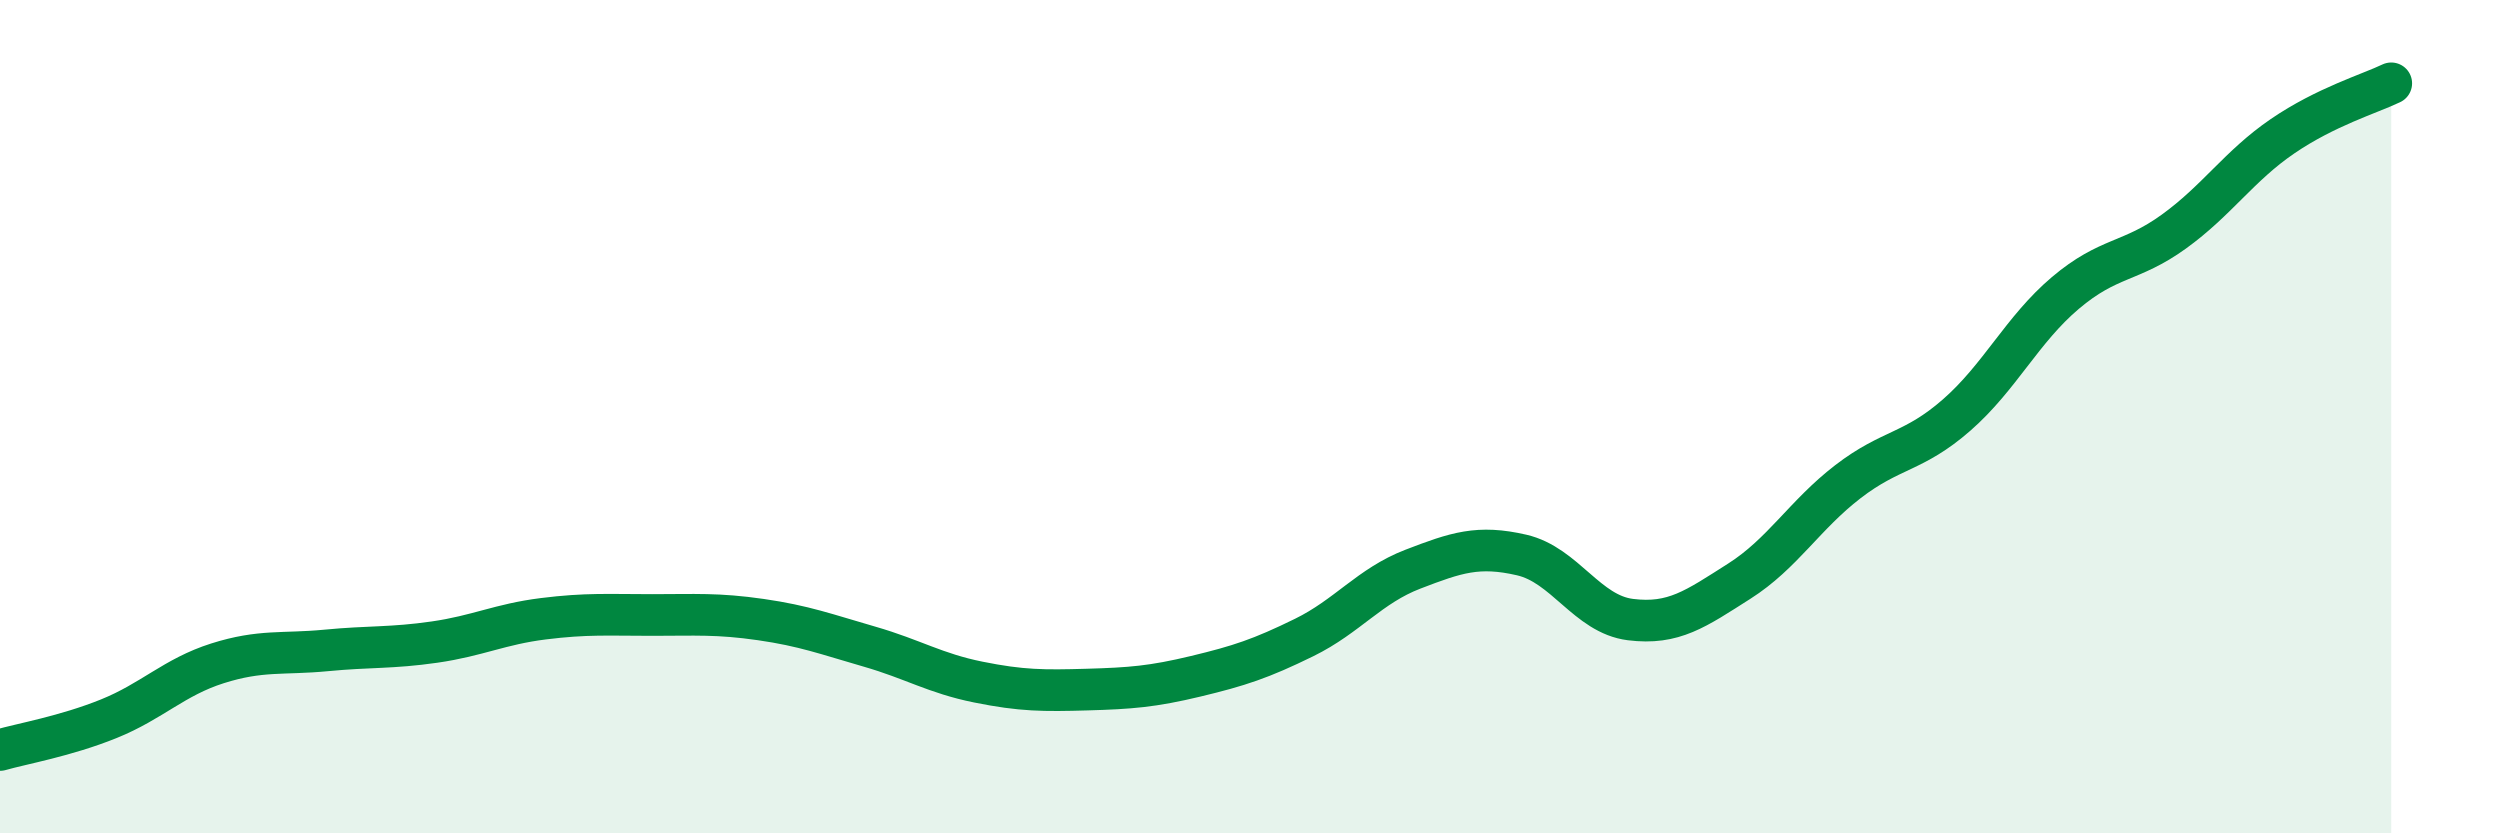 
    <svg width="60" height="20" viewBox="0 0 60 20" xmlns="http://www.w3.org/2000/svg">
      <path
        d="M 0,18 C 0.52,17.85 1.57,17.67 2.61,17.25 C 3.65,16.83 4.18,16.25 5.22,15.92 C 6.26,15.59 6.79,15.71 7.83,15.61 C 8.87,15.51 9.39,15.56 10.43,15.41 C 11.47,15.26 12,14.98 13.04,14.85 C 14.08,14.72 14.61,14.76 15.65,14.76 C 16.69,14.76 17.22,14.72 18.26,14.87 C 19.3,15.02 19.83,15.22 20.87,15.52 C 21.91,15.82 22.44,16.16 23.48,16.37 C 24.52,16.58 25.05,16.58 26.09,16.55 C 27.13,16.52 27.66,16.48 28.7,16.23 C 29.74,15.98 30.26,15.81 31.3,15.3 C 32.34,14.79 32.87,14.06 33.91,13.66 C 34.95,13.26 35.48,13.08 36.52,13.32 C 37.56,13.56 38.09,14.74 39.13,14.87 C 40.17,15 40.7,14.61 41.74,13.95 C 42.78,13.29 43.31,12.36 44.35,11.56 C 45.39,10.76 45.92,10.87 46.96,9.96 C 48,9.05 48.53,7.91 49.57,7.03 C 50.61,6.15 51.13,6.31 52.17,5.56 C 53.21,4.81 53.74,3.98 54.78,3.27 C 55.82,2.56 56.87,2.25 57.39,2L57.39 20L0 20Z"
        fill="#008740"
        opacity="0.1"
        stroke-linecap="round"
        stroke-linejoin="round"
      />
      <path
        d="M 0,18 C 0.52,17.85 1.57,17.67 2.61,17.25 C 3.65,16.83 4.18,16.25 5.22,15.92 C 6.26,15.59 6.79,15.71 7.83,15.61 C 8.87,15.51 9.39,15.56 10.43,15.41 C 11.47,15.26 12,14.98 13.04,14.85 C 14.08,14.72 14.61,14.76 15.65,14.76 C 16.69,14.76 17.22,14.72 18.26,14.87 C 19.3,15.02 19.83,15.22 20.87,15.52 C 21.91,15.82 22.44,16.16 23.48,16.37 C 24.52,16.58 25.05,16.58 26.09,16.55 C 27.13,16.52 27.66,16.48 28.7,16.23 C 29.74,15.98 30.26,15.81 31.3,15.3 C 32.34,14.79 32.87,14.06 33.91,13.66 C 34.95,13.26 35.48,13.08 36.52,13.32 C 37.56,13.56 38.09,14.74 39.13,14.87 C 40.17,15 40.7,14.61 41.74,13.95 C 42.78,13.29 43.31,12.36 44.35,11.56 C 45.39,10.76 45.92,10.87 46.96,9.96 C 48,9.05 48.53,7.91 49.57,7.03 C 50.61,6.15 51.13,6.31 52.17,5.56 C 53.21,4.81 53.74,3.98 54.78,3.27 C 55.82,2.56 56.87,2.25 57.39,2"
        stroke="#008740"
        stroke-width="1"
        fill="none"
        stroke-linecap="round"
        stroke-linejoin="round"
      />
    </svg>
  